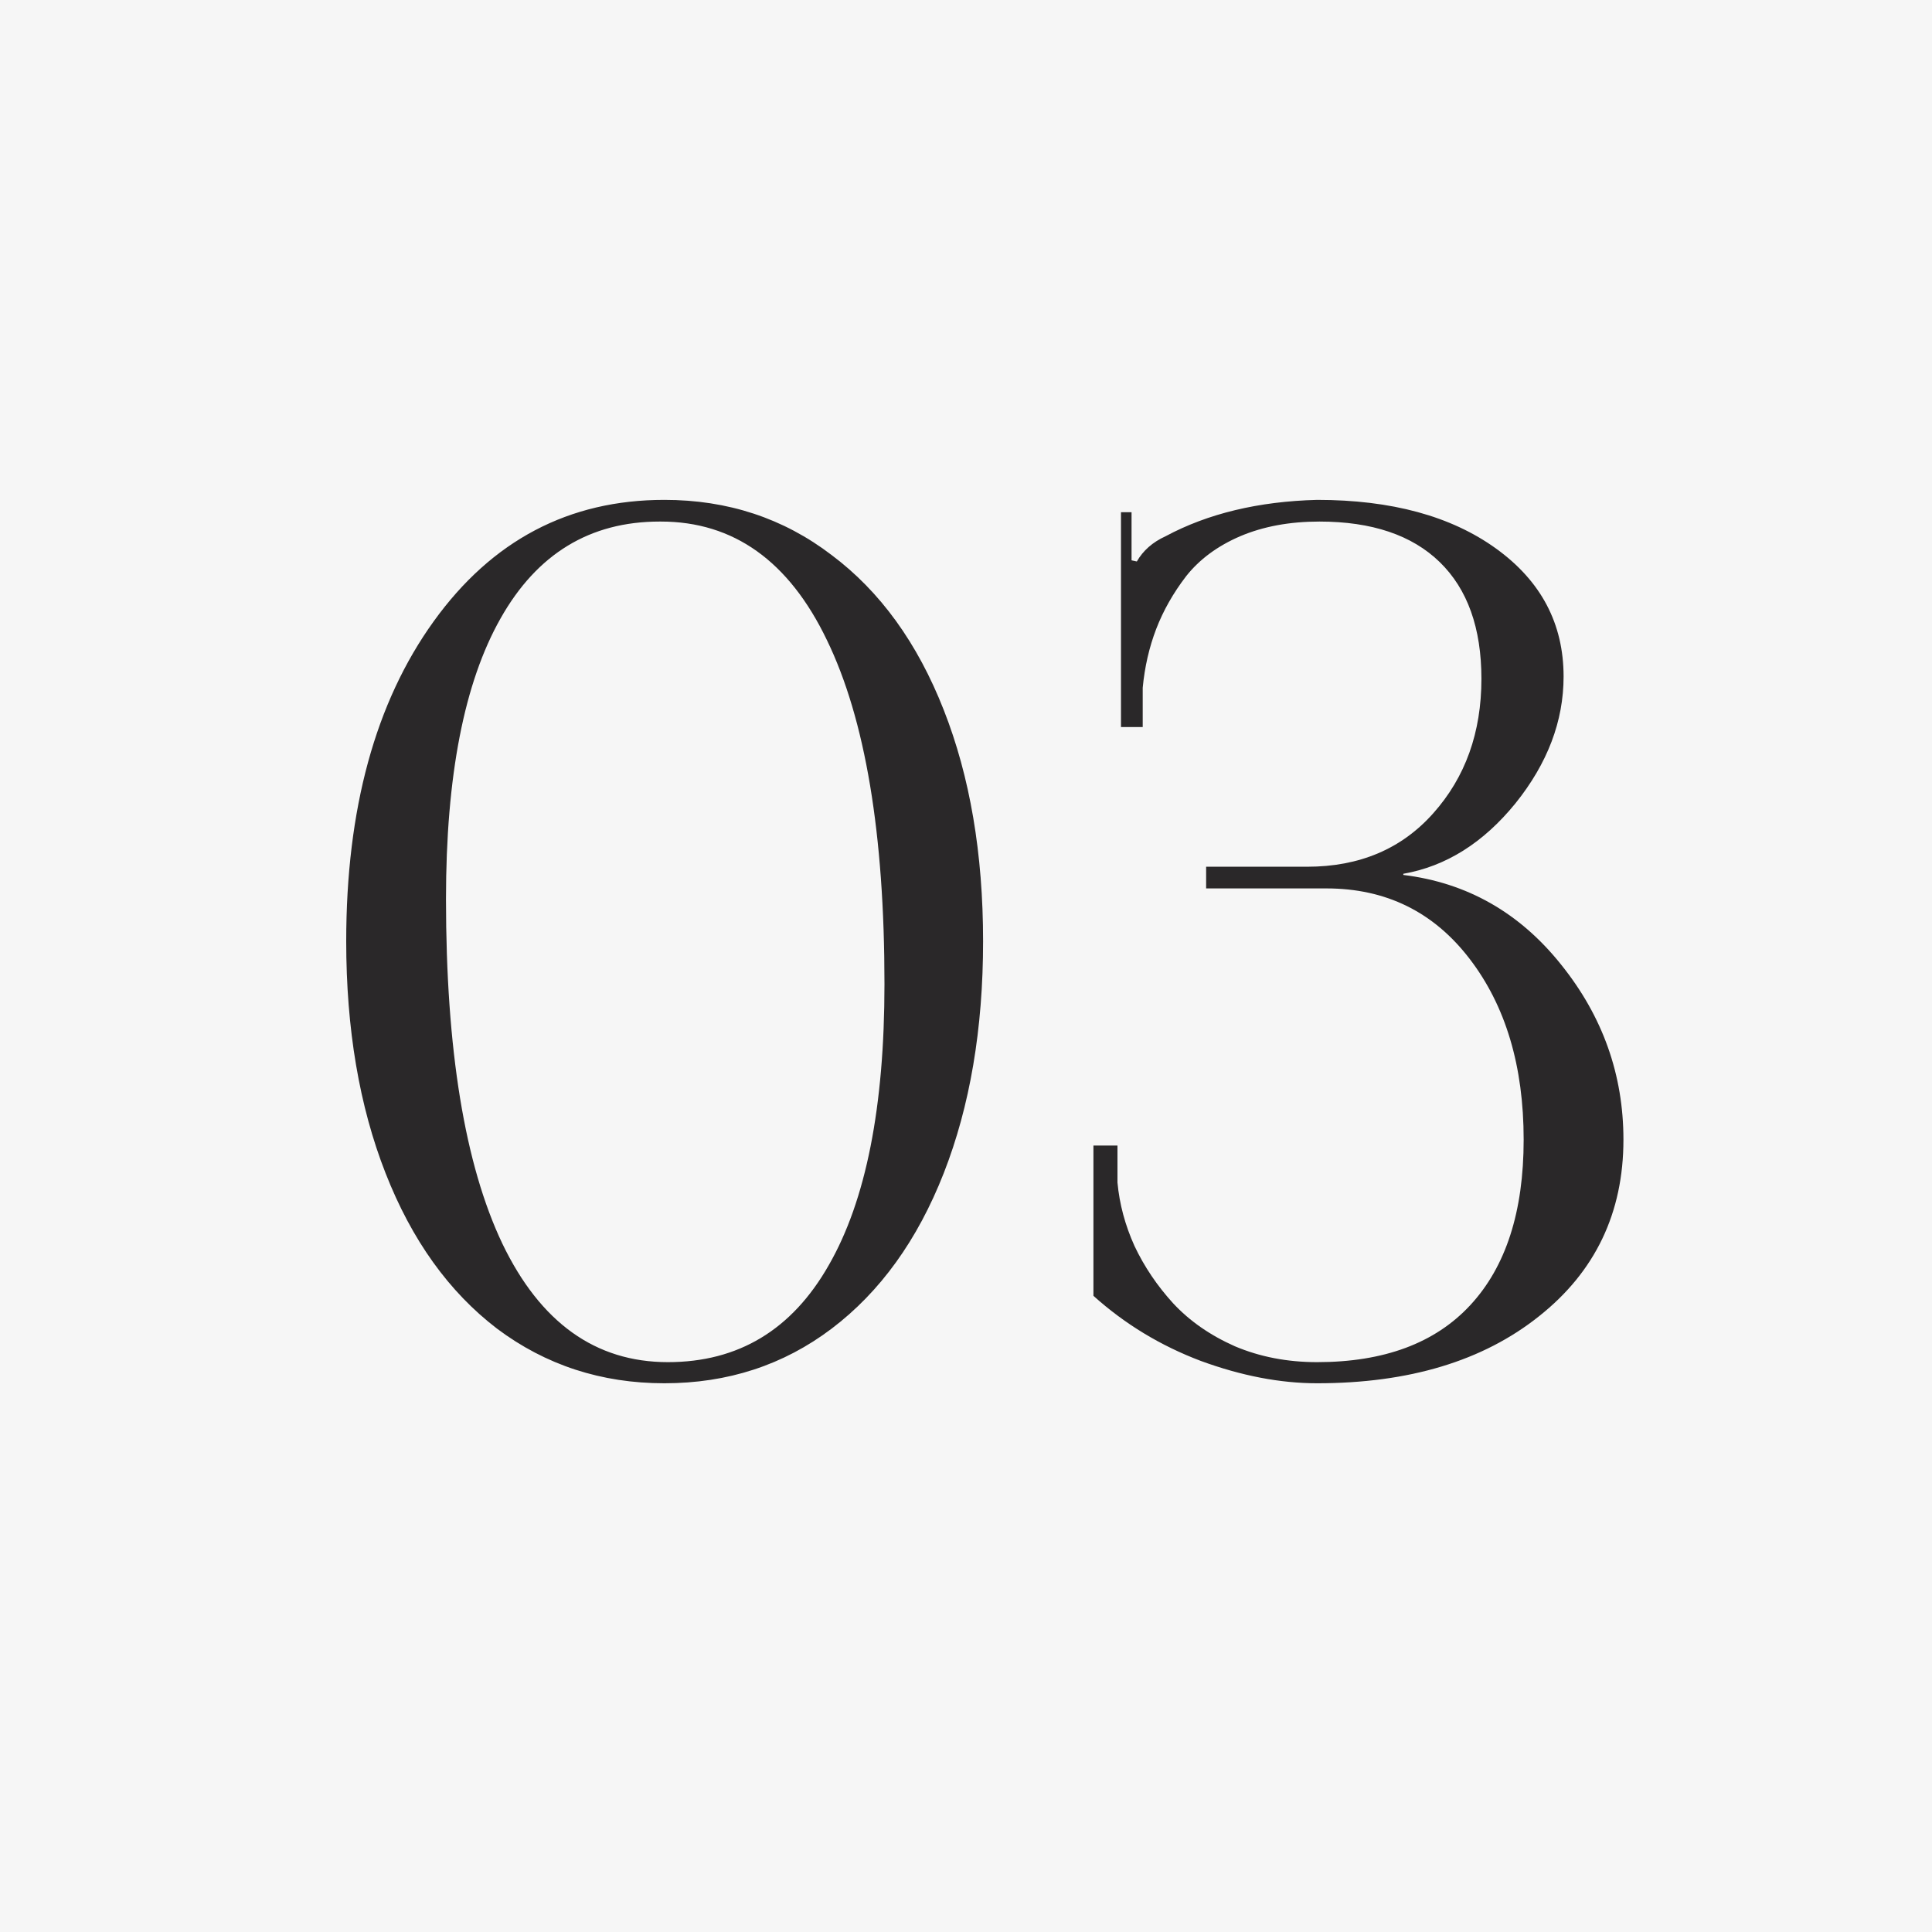<?xml version="1.0" encoding="UTF-8"?> <svg xmlns="http://www.w3.org/2000/svg" width="45" height="45" viewBox="0 0 45 45" fill="none"> <rect width="45" height="45" fill="#F6F6F6"></rect> <path d="M15.392 12.148H15.364C13.742 12.148 12.507 12.9 11.659 14.404C10.812 15.899 10.388 18.078 10.388 20.939C10.388 24.449 10.825 27.124 11.7 28.965C12.585 30.806 13.87 31.727 15.556 31.727C17.197 31.727 18.445 30.975 19.302 29.471C20.168 27.967 20.601 25.784 20.601 22.922C20.601 19.422 20.154 16.751 19.261 14.91C18.377 13.069 17.087 12.148 15.392 12.148ZM15.474 11.643C16.951 11.643 18.249 12.071 19.37 12.928C20.501 13.775 21.371 14.979 21.982 16.537C22.592 18.087 22.898 19.882 22.898 21.924C22.898 23.965 22.592 25.766 21.982 27.324C21.371 28.883 20.501 30.09 19.37 30.947C18.249 31.795 16.951 32.219 15.474 32.219C14.007 32.219 12.708 31.795 11.577 30.947C10.456 30.09 9.59 28.883 8.98 27.324C8.369 25.766 8.064 23.965 8.064 21.924C8.064 18.843 8.743 16.359 10.101 14.473C11.459 12.586 13.25 11.643 15.474 11.643ZM25.468 30.182V26.682H26.028V27.543C26.074 28.044 26.206 28.537 26.424 29.02C26.652 29.503 26.953 29.949 27.327 30.359C27.71 30.77 28.188 31.102 28.762 31.357C29.346 31.604 29.984 31.727 30.677 31.727C32.235 31.727 33.425 31.285 34.245 30.4C35.074 29.507 35.489 28.222 35.489 26.545C35.489 24.831 35.07 23.428 34.231 22.334C33.393 21.24 32.281 20.693 30.895 20.693H28.093V20.188H30.444C31.665 20.188 32.645 19.773 33.383 18.943C34.131 18.105 34.505 17.061 34.505 15.812C34.505 14.628 34.181 13.721 33.534 13.092C32.887 12.463 31.953 12.148 30.731 12.148C30.038 12.148 29.423 12.262 28.886 12.49C28.357 12.718 27.938 13.028 27.628 13.42C27.327 13.812 27.095 14.222 26.93 14.65C26.766 15.079 26.662 15.534 26.616 16.018V16.934H26.11V11.93H26.356V13.051L26.479 13.078C26.625 12.823 26.848 12.627 27.149 12.49C28.134 11.962 29.309 11.679 30.677 11.643C32.408 11.643 33.798 12.021 34.846 12.777C35.895 13.534 36.419 14.527 36.419 15.758C36.419 16.797 36.045 17.781 35.298 18.711C34.55 19.631 33.68 20.178 32.686 20.352V20.379C34.172 20.561 35.398 21.259 36.364 22.471C37.33 23.674 37.813 25.032 37.813 26.545C37.813 28.249 37.157 29.621 35.844 30.66C34.541 31.699 32.818 32.219 30.677 32.219C29.82 32.219 28.917 32.046 27.97 31.699C27.031 31.344 26.197 30.838 25.468 30.182Z" fill="#2A2829"></path> </svg> 